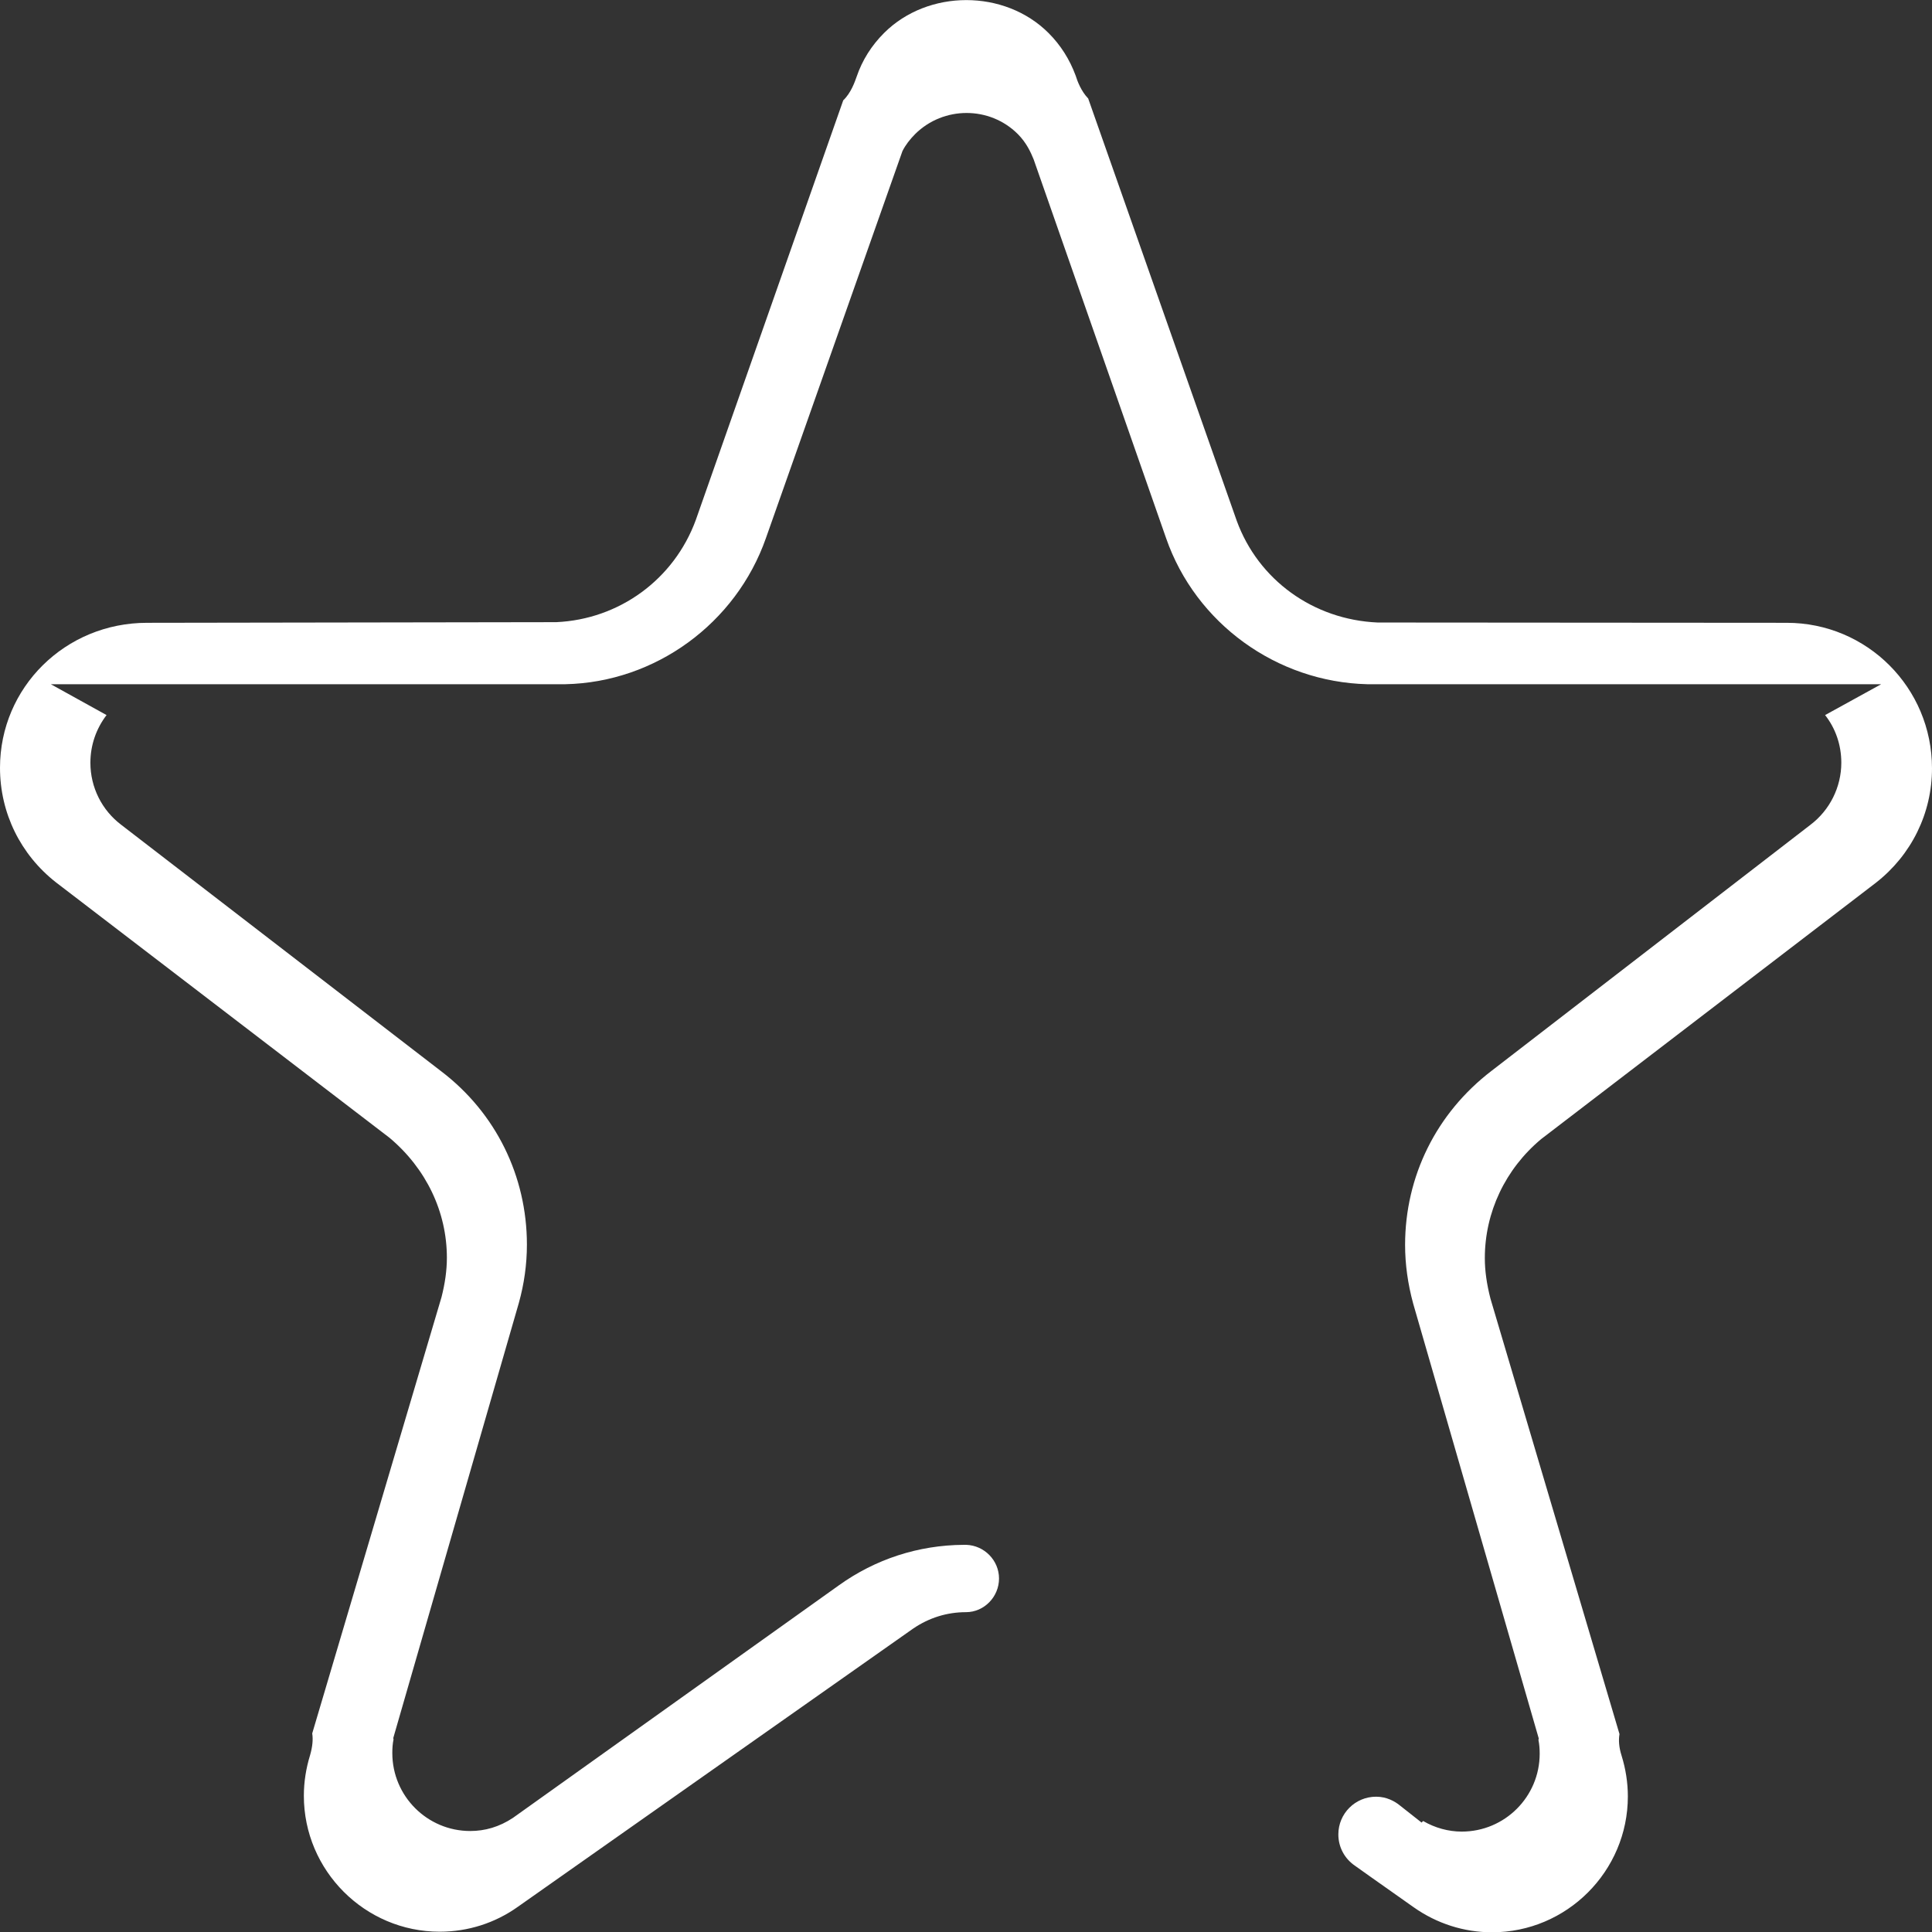 <svg width="33" height="33" viewBox="0 0 33 33" fill="none" xmlns="http://www.w3.org/2000/svg">
<rect x="0" y="0" width="33" height="33" fill="#333333" stroke="none"/>
<path d="M30.52 10.638L23.531 10.633C22.429 10.585 21.493 9.903 21.125 8.897L18.587 1.682C18.464 1.555 18.4 1.379 18.374 1.294C18.272 1.017 18.118 0.772 17.91 0.564C17.16 -0.186 15.851 -0.186 15.1 0.564C14.887 0.777 14.728 1.027 14.632 1.31C14.6 1.4 14.536 1.587 14.403 1.714L11.885 8.881C11.513 9.898 10.576 10.579 9.501 10.627L2.512 10.638C1.112 10.638 0 11.745 0 13.114C0 13.886 0.351 14.599 0.958 15.073L6.653 19.434C7.281 19.961 7.633 20.701 7.633 21.483C7.633 21.702 7.601 21.92 7.542 22.154L5.333 29.608C5.349 29.709 5.339 29.832 5.296 29.981C5.227 30.205 5.19 30.439 5.19 30.673C5.19 31.951 6.233 32.995 7.51 32.995C7.995 32.995 8.458 32.846 8.846 32.569L15.595 27.819C15.867 27.633 16.175 27.537 16.5 27.537C16.809 27.537 17.064 27.276 17.064 26.962C17.064 26.653 16.814 26.398 16.505 26.387H16.457C15.686 26.392 14.951 26.632 14.328 27.079L8.761 31.051C8.527 31.206 8.282 31.275 8.032 31.275C7.297 31.275 6.701 30.678 6.701 29.944C6.701 29.864 6.706 29.784 6.722 29.709L6.717 29.688L8.862 22.256C8.953 21.931 9 21.595 9 21.26C9 20.088 8.468 19.008 7.537 18.299L2.07 14.088C1.74 13.838 1.544 13.449 1.544 13.028C1.544 12.725 1.645 12.443 1.82 12.214L0.868 11.687H9.655C11.193 11.655 12.572 10.649 13.083 9.19L15.414 2.582C15.467 2.476 15.542 2.38 15.632 2.289C16.117 1.81 16.904 1.81 17.384 2.289C17.533 2.438 17.607 2.603 17.655 2.721L19.917 9.19C20.423 10.649 21.807 11.649 23.355 11.687H32.132L31.174 12.214C31.35 12.438 31.451 12.72 31.451 13.028C31.451 13.444 31.254 13.838 30.924 14.088L25.479 18.289C24.532 19.013 24 20.094 24 21.265C24 21.595 24.047 21.931 24.138 22.266L26.283 29.694L26.278 29.72C26.294 29.8 26.299 29.875 26.299 29.954C26.299 30.689 25.703 31.285 24.968 31.285C24.739 31.285 24.511 31.222 24.308 31.104L24.282 31.131L23.904 30.833C23.824 30.769 23.686 30.689 23.505 30.689C23.148 30.689 22.86 30.977 22.86 31.333C22.86 31.552 22.967 31.749 23.148 31.871L23.387 32.041L24.149 32.579C24.542 32.856 25.006 33.005 25.485 33.005C26.762 33.005 27.805 31.962 27.805 30.684C27.805 30.45 27.768 30.215 27.699 29.992C27.651 29.843 27.645 29.72 27.662 29.619L25.458 22.181C25.394 21.931 25.362 21.707 25.362 21.489C25.362 20.706 25.713 19.966 26.326 19.455L32.042 15.078C32.649 14.604 33 13.891 33 13.124C33 11.745 31.888 10.638 30.52 10.638Z" fill="white"/>
</svg>
